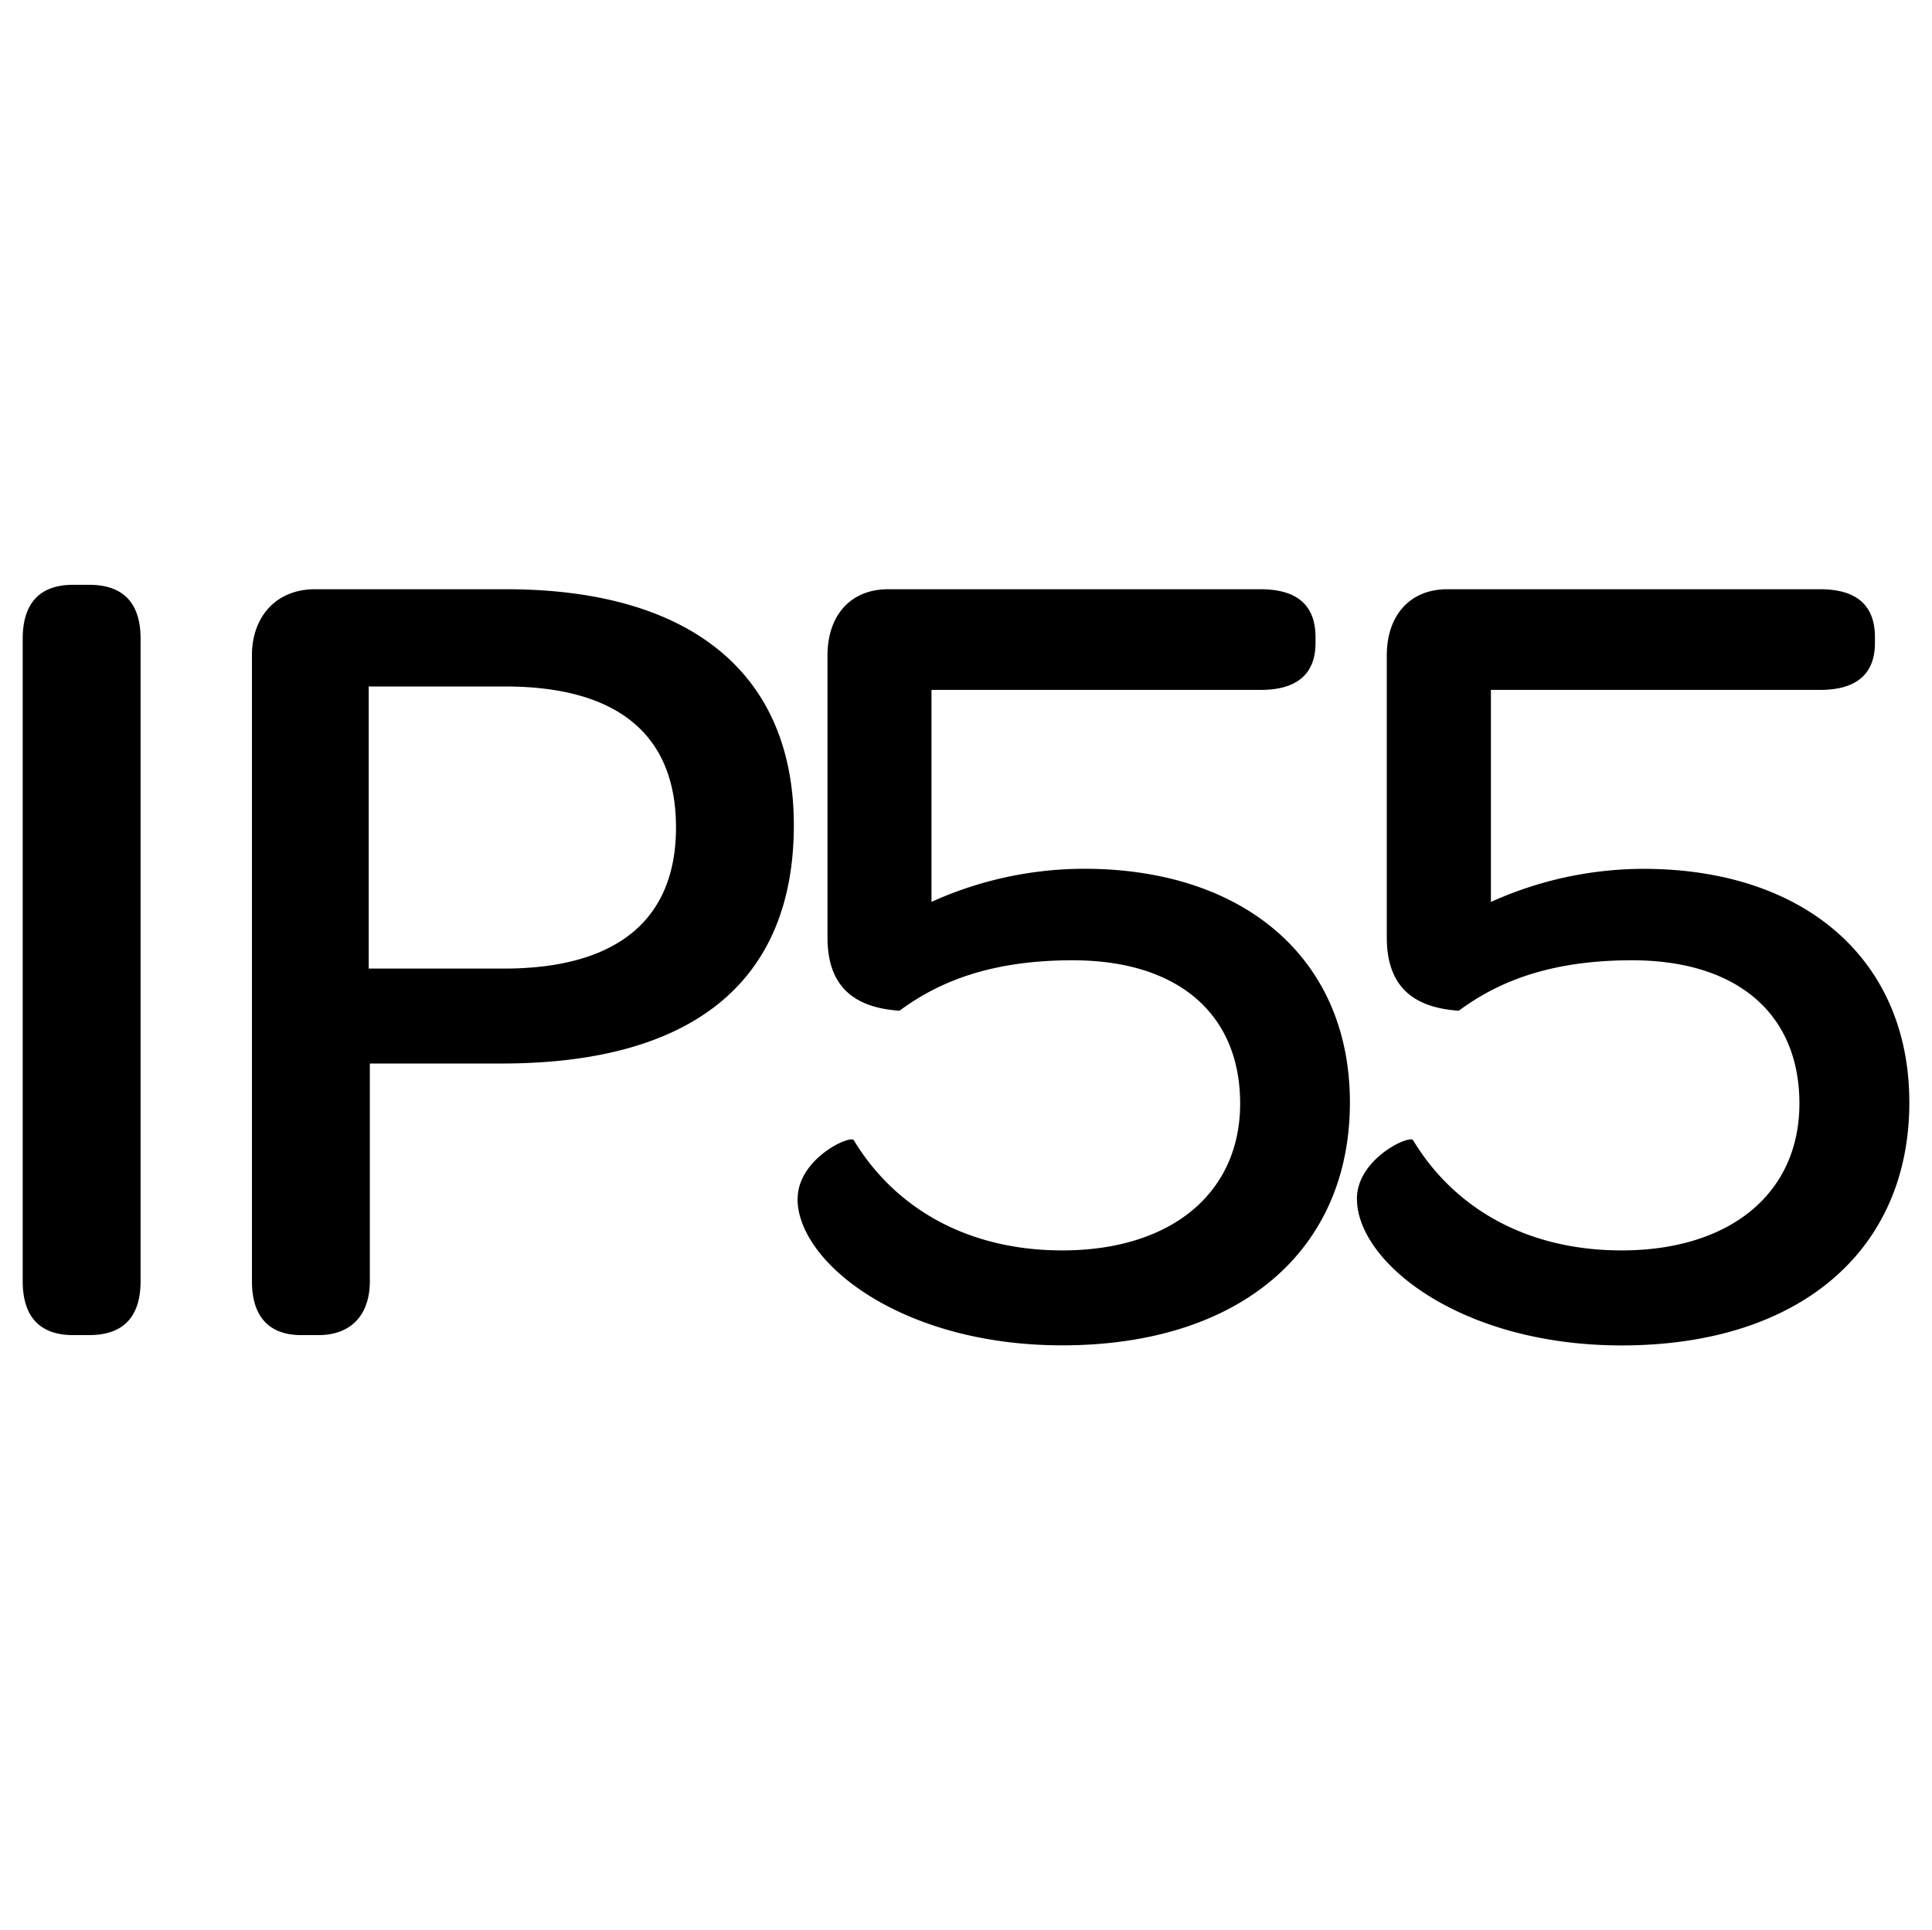 <svg id="Capa_1" data-name="Capa 1" xmlns="http://www.w3.org/2000/svg" xmlns:xlink="http://www.w3.org/1999/xlink" viewBox="0 0 496 495.61"><defs><style>.cls-1{fill:none;}.cls-2{clip-path:url(#clip-path);}.cls-3{clip-path:url(#clip-path-2);}</style><clipPath id="clip-path"><rect class="cls-1" x="5.83" y="150.12" width="484.35" height="195.37"/></clipPath><clipPath id="clip-path-2"><rect class="cls-1" x="5.83" y="150.13" width="484.35" height="195.36"/></clipPath></defs><title>ip55</title><g id="Ilustración_19" data-name="Ilustración 19"><g class="cls-2"><g class="cls-3"><path d="M348.37,307.87c0,16.18,26.45,37.62,67.94,37.62,45.66,0,73.87-24.38,73.87-62.38,0-36.79-27-60-68.28-60a95.38,95.38,0,0,0-39.14,8.5V177.16h84.51c9.37,0,14.08-4.12,14.08-12.06v-1.47c0-8.2-4.71-12.32-14.08-12.32H371.58c-9.67,0-15.55,6.77-15.55,17v72.4c0,11.77,5.88,18,18.49,18.83,10.3-7.65,23.84-12.95,44.44-12.95,27.12,0,43,13.84,43,36.79s-17.66,37.71-45.66,37.71c-24.42,0-43-10.89-53.52-28.29-.88-1.47-14.42,4.75-14.42,15.05m-143.61,0c0,16.18,26.45,37.62,67.94,37.62,45.66,0,73.87-24.38,73.87-62.38,0-36.79-27-60-68.28-60a95.34,95.34,0,0,0-39.14,8.5V177.16h84.5c9.38,0,14.09-4.12,14.09-12.06v-1.47q0-12.3-14.09-12.32H228c-9.67,0-15.56,6.77-15.56,17v72.4c0,11.77,5.89,18,18.5,18.83,10.3-7.65,23.84-12.95,44.44-12.95,27.12,0,43,13.84,43,36.79s-17.66,37.71-45.66,37.71c-24.42,0-43-10.89-53.52-28.29-.88-1.47-14.42,4.75-14.42,15.05M94.66,248.72V176.28h35c28.88,0,43.89,12.36,43.89,36.2,0,23.58-15,36.24-44.19,36.24ZM64.68,329c0,9.13,4.42,13.84,12.66,13.84h4.37c8.83,0,13.24-5.6,13.24-13.84V273.1H128.8c49.18,0,75-21.15,75-61.21,0-39.14-26.74-60.58-73.87-60.58H80.83c-9.67,0-16.15,6.77-16.15,17ZM5.83,329c0,9.13,4.41,13.84,12.94,13.84h4.12c8.79,0,13.2-4.71,13.2-13.84V164c0-9.12-4.41-13.83-13.2-13.83H18.77c-8.53,0-12.94,4.71-12.94,13.83Z"/></g></g></g></svg>
